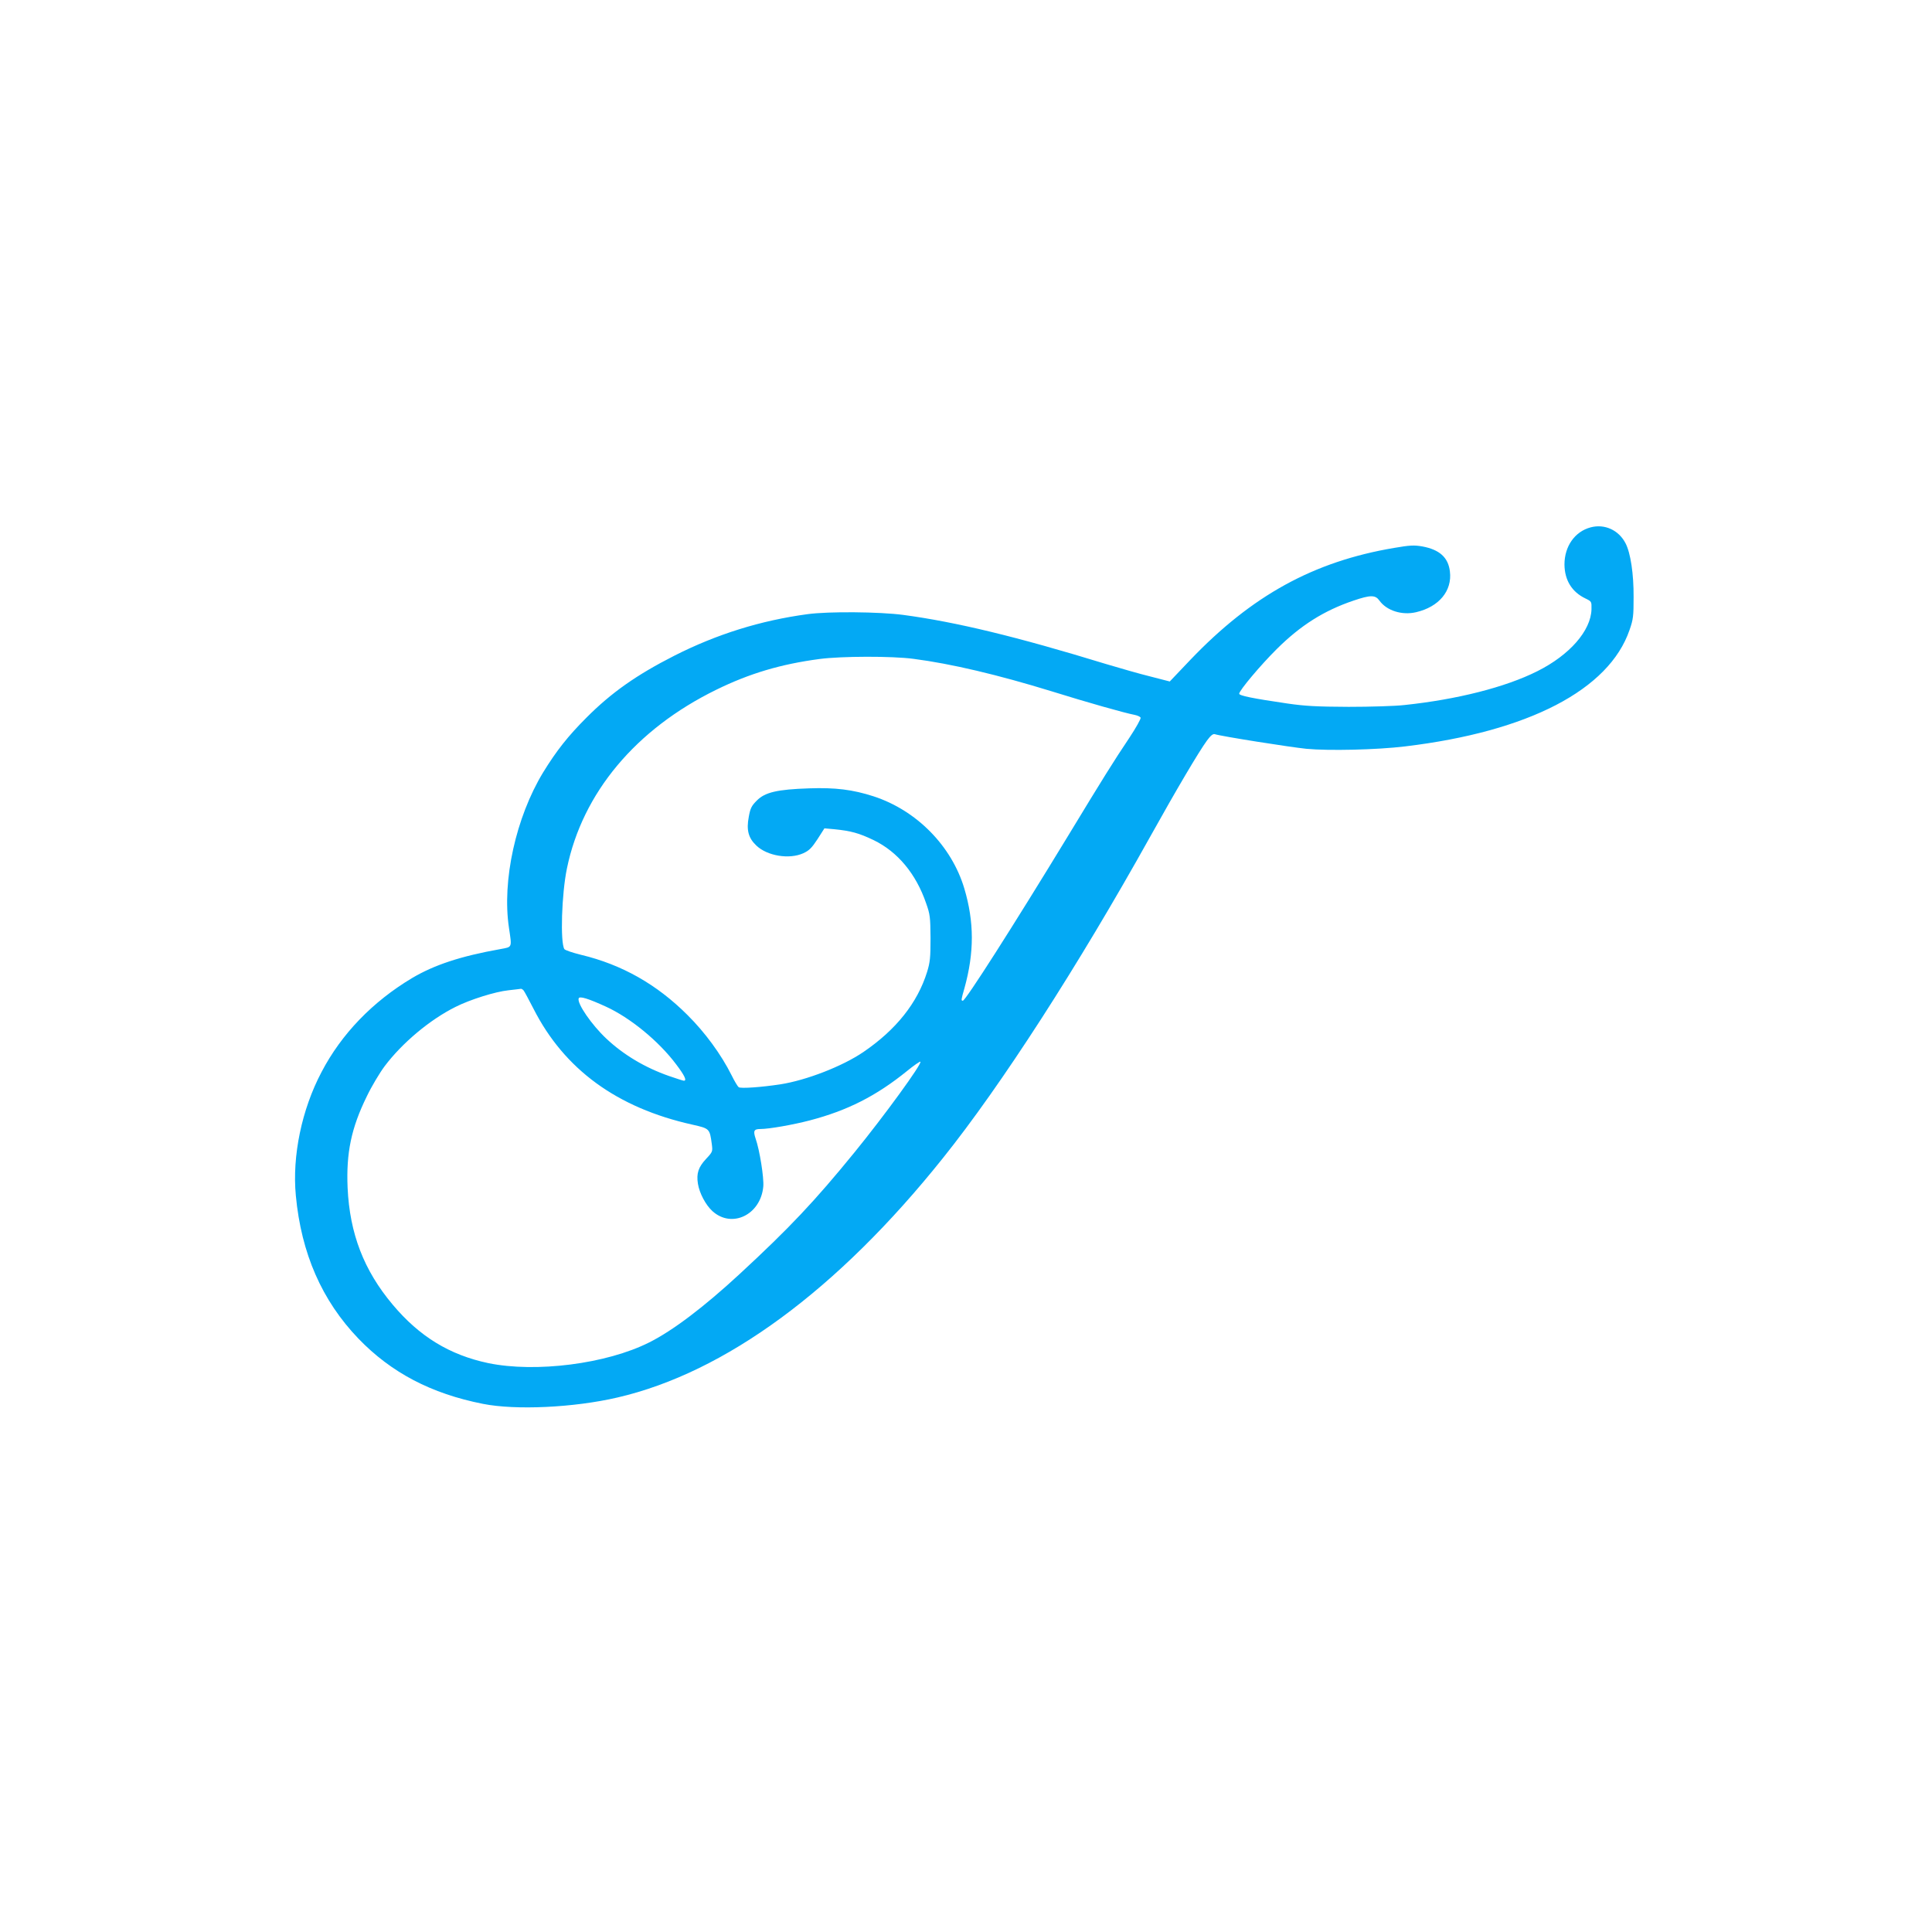 <?xml version="1.0" standalone="no"?>
<!DOCTYPE svg PUBLIC "-//W3C//DTD SVG 20010904//EN"
 "http://www.w3.org/TR/2001/REC-SVG-20010904/DTD/svg10.dtd">
<svg version="1.0" xmlns="http://www.w3.org/2000/svg"
 width="1280pt" height="1280pt" viewBox="0 0 1280 1280"
 preserveAspectRatio="xMidYMid meet">
<g transform="translate(0,1280) scale(0.1,-0.1)"
fill="#03a9f4" stroke="none">
<path d="M10538 9306 c-105 -28 -173 -126 -173 -246 1 -104 49 -182 139 -225
41 -20 41 -20 40 -72 -4 -142 -145 -303 -359 -410 -211 -106 -530 -187 -880
-224 -60 -7 -227 -12 -370 -12 -212 1 -287 5 -405 22 -232 34 -320 52 -320 65
0 21 142 190 249 296 158 157 313 255 509 321 112 38 144 38 171 0 48 -67 150
-99 243 -77 151 35 240 141 224 270 -11 93 -69 145 -184 166 -53 9 -81 8 -185
-10 -534 -90 -943 -315 -1351 -742 l-136 -143 -128 33 c-70 17 -201 55 -292
82 -597 183 -996 279 -1345 326 -158 21 -497 24 -635 5 -311 -42 -602 -133
-882 -275 -250 -127 -418 -245 -583 -411 -121 -121 -198 -218 -287 -363 -180
-297 -273 -716 -226 -1029 20 -135 23 -126 -57 -141 -264 -47 -438 -105 -585
-192 -261 -156 -468 -370 -600 -623 -131 -248 -195 -556 -170 -818 36 -384
173 -696 415 -948 217 -225 481 -364 825 -432 216 -43 602 -25 890 42 714 165
1459 713 2156 1585 388 484 895 1271 1375 2132 176 316 321 561 375 635 25 34
40 46 52 43 42 -14 499 -86 607 -97 147 -14 466 -7 655 16 817 98 1350 375
1486 771 25 71 27 93 27 219 1 152 -20 291 -53 355 -45 88 -139 131 -232 106z
m-4486 -871 c249 -32 561 -106 915 -215 234 -73 485 -144 549 -156 20 -4 38
-12 41 -19 2 -8 -31 -67 -74 -132 -106 -158 -175 -269 -405 -648 -365 -600
-681 -1095 -699 -1095 -12 0 -12 4 11 84 65 235 65 437 -1 659 -84 282 -316
518 -601 611 -139 45 -255 59 -427 53 -212 -7 -293 -26 -347 -81 -35 -35 -43
-51 -53 -107 -17 -88 -3 -141 50 -191 72 -69 218 -93 311 -51 39 18 56 35 94
93 l46 72 67 -6 c108 -11 161 -25 259 -72 159 -77 281 -223 348 -419 26 -73
28 -93 29 -230 0 -130 -3 -160 -23 -225 -64 -205 -205 -382 -422 -530 -138
-94 -377 -187 -550 -214 -125 -19 -262 -29 -276 -19 -6 4 -28 40 -47 79 -69
138 -176 284 -292 399 -203 203 -434 334 -705 399 -57 14 -107 31 -111 38 -28
45 -18 366 17 534 103 501 456 923 989 1184 220 108 428 170 685 204 144 19
480 20 622 1z m-2583 -2197 c6 -7 35 -62 66 -122 204 -401 553 -656 1052 -767
115 -26 115 -26 129 -130 6 -48 6 -50 -39 -98 -50 -54 -64 -95 -53 -164 10
-62 51 -140 96 -181 129 -117 320 -24 337 163 5 58 -24 241 -51 318 -17 51
-11 63 32 63 57 0 216 28 327 57 248 65 439 161 644 327 45 37 86 65 89 62 12
-13 -239 -358 -437 -601 -264 -324 -429 -499 -761 -806 -237 -219 -443 -375
-599 -453 -282 -142 -751 -202 -1066 -137 -256 54 -456 176 -633 387 -192 228
-285 472 -299 774 -10 232 24 396 127 606 32 67 86 157 119 201 116 154 300
308 469 392 97 49 264 101 350 110 42 5 80 9 84 10 4 0 12 -5 17 -11z m545
-107 c160 -73 350 -228 466 -383 56 -74 72 -108 51 -108 -5 0 -49 14 -98 31
-160 56 -301 140 -416 248 -96 90 -196 234 -183 267 6 16 64 -2 180 -55z"/>
</g>
</svg>

